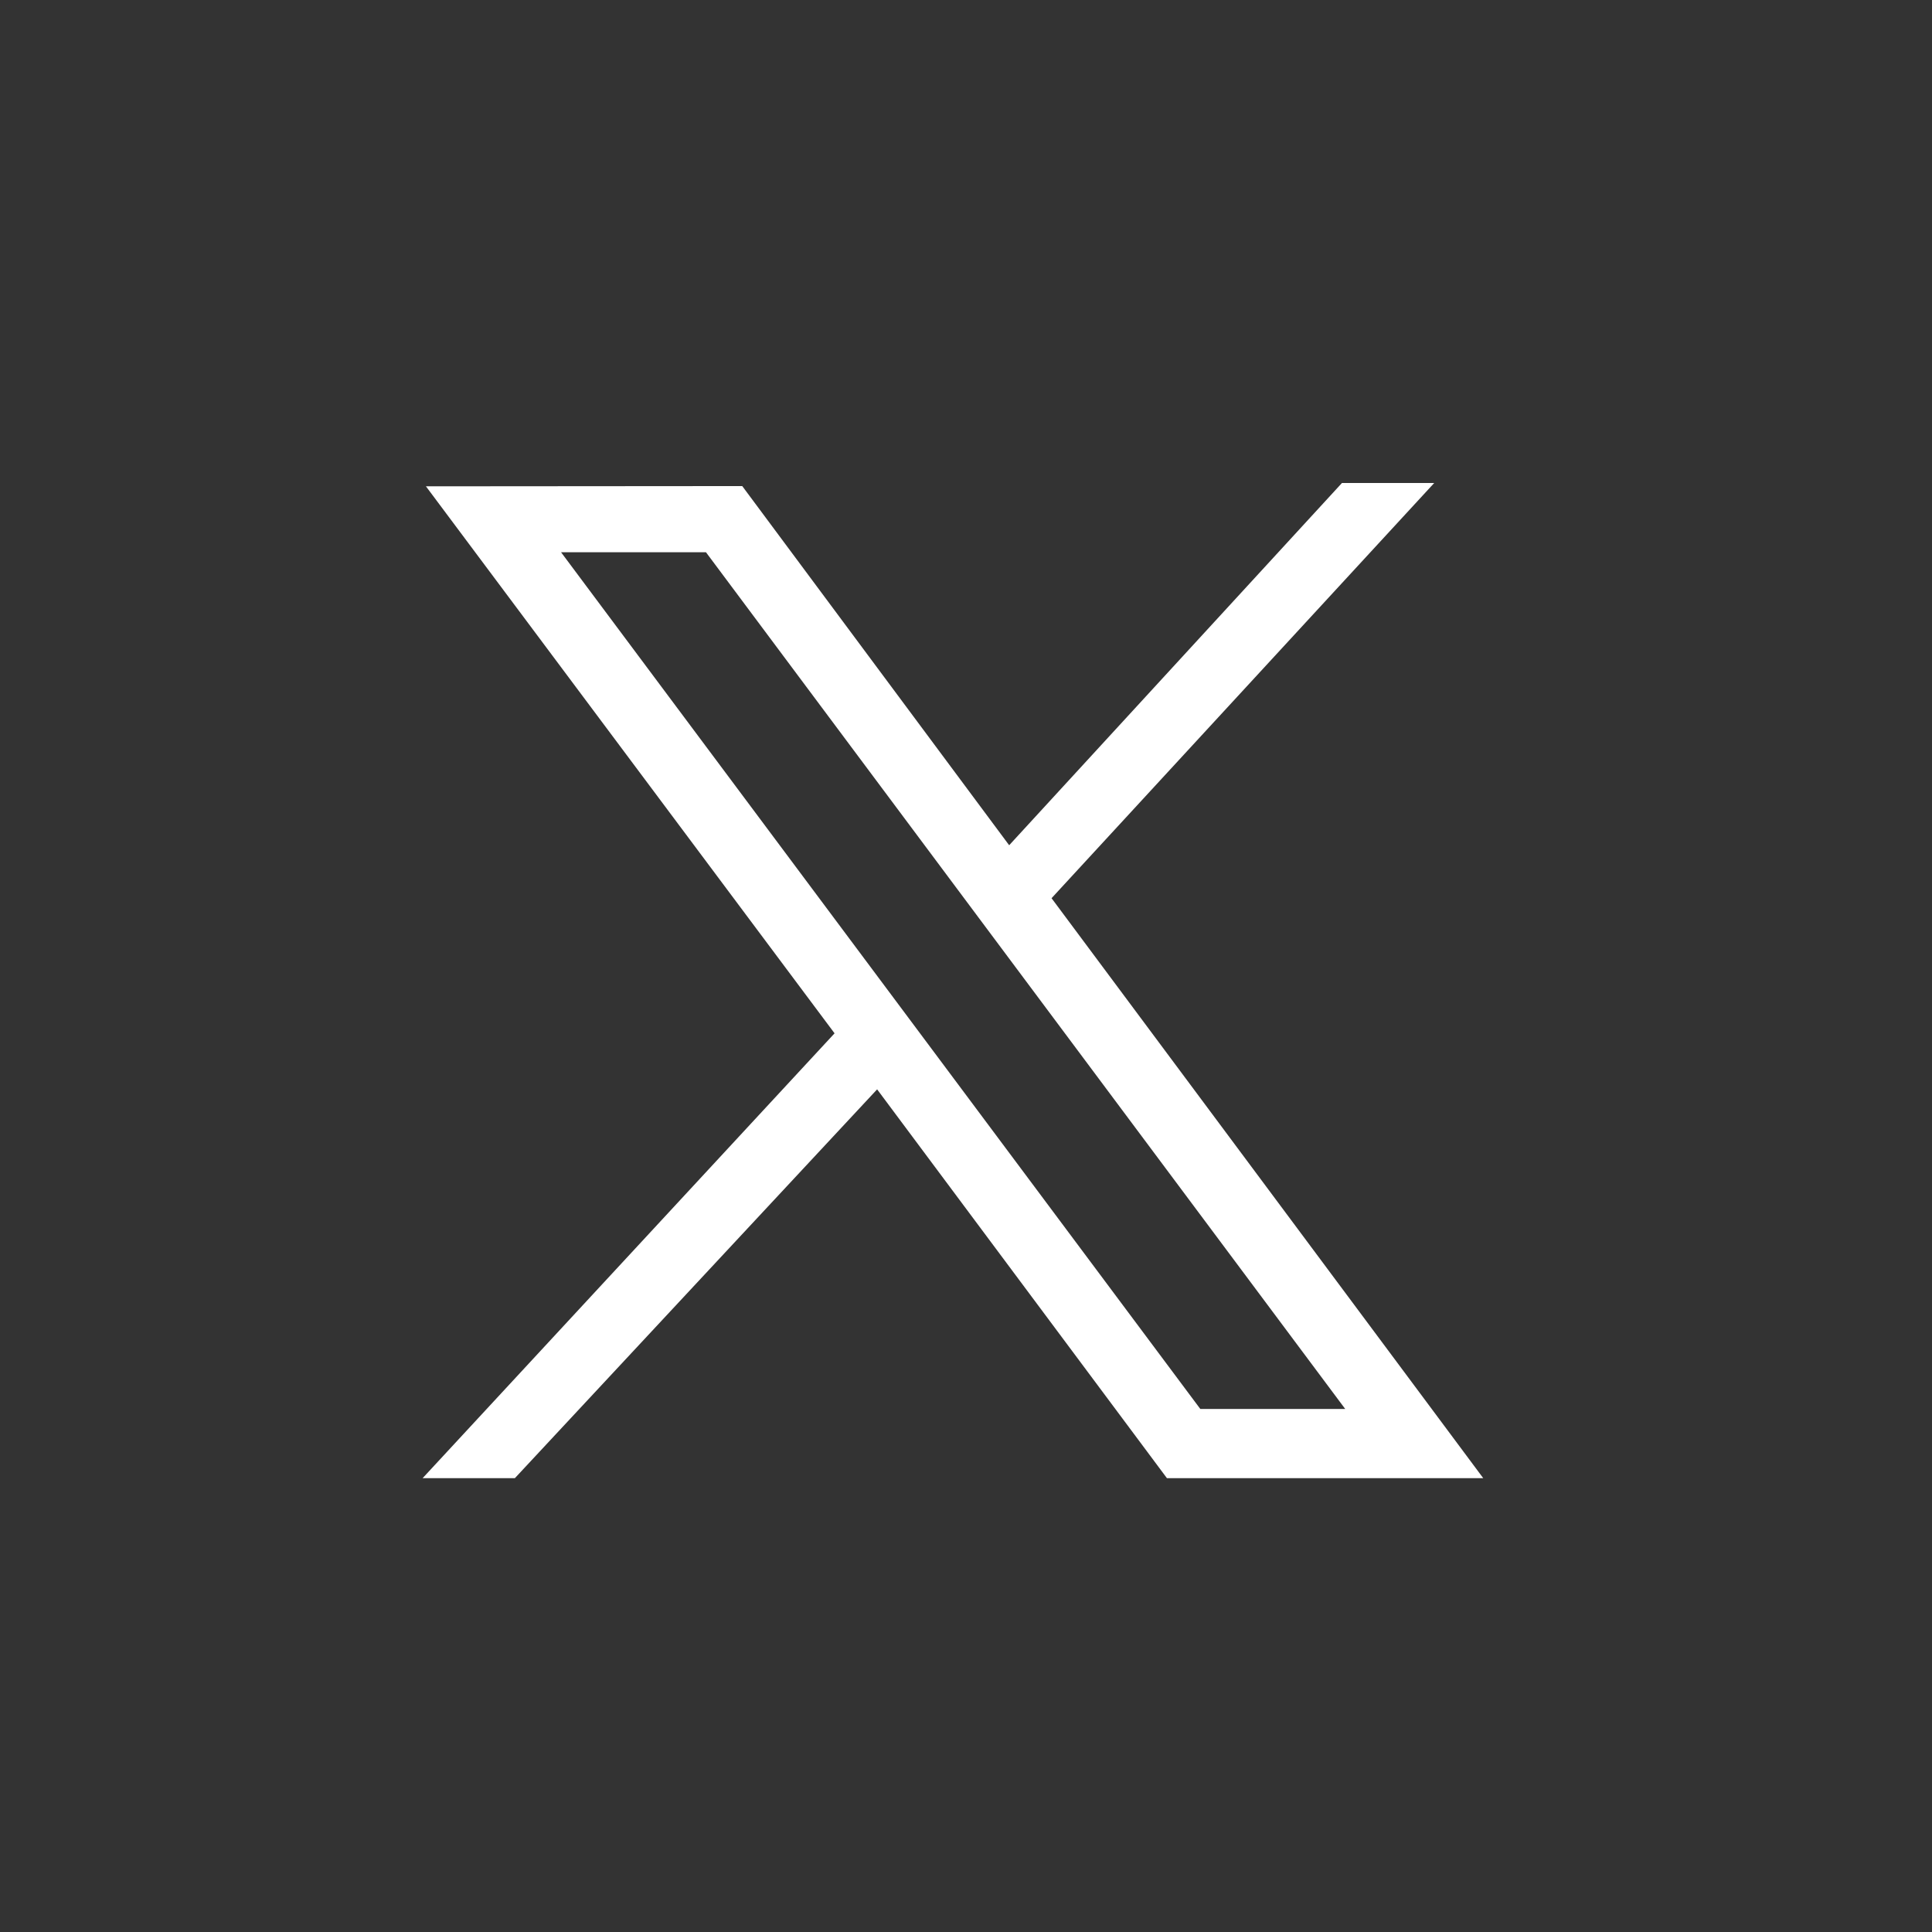 <svg xmlns="http://www.w3.org/2000/svg" xmlns:xlink="http://www.w3.org/1999/xlink" width="32" height="32" viewBox="0 0 32 32">
  <rect x="0" y="0" width="32" height="32" fill="#333333" stroke="none"/>
  <defs>
    <clipPath id="clip-path">
      <rect id="Rectangle_4060" data-name="Rectangle 4060" width="32" height="32" transform="translate(140 719)" opacity="0"/>
    </clipPath>
  </defs>
  <g id="X" transform="translate(-140 -719)" clip-path="url(#clip-path)">
    <g id="layer1" transform="translate(199.4 702)">
      <path id="path1009" d="M-52.345,25.055l6.768,9.06L-52.4,41.483h1.528l6-6.44,4.8,6.44h5.239l-7.15-9.606L-35.645,25h-1.528l-5.512,6-4.421-5.949Zm2.238,1.092h2.4l10.588,14.19h-2.4Z" fill="#fff"/>
    </g>
  </g>
</svg>
